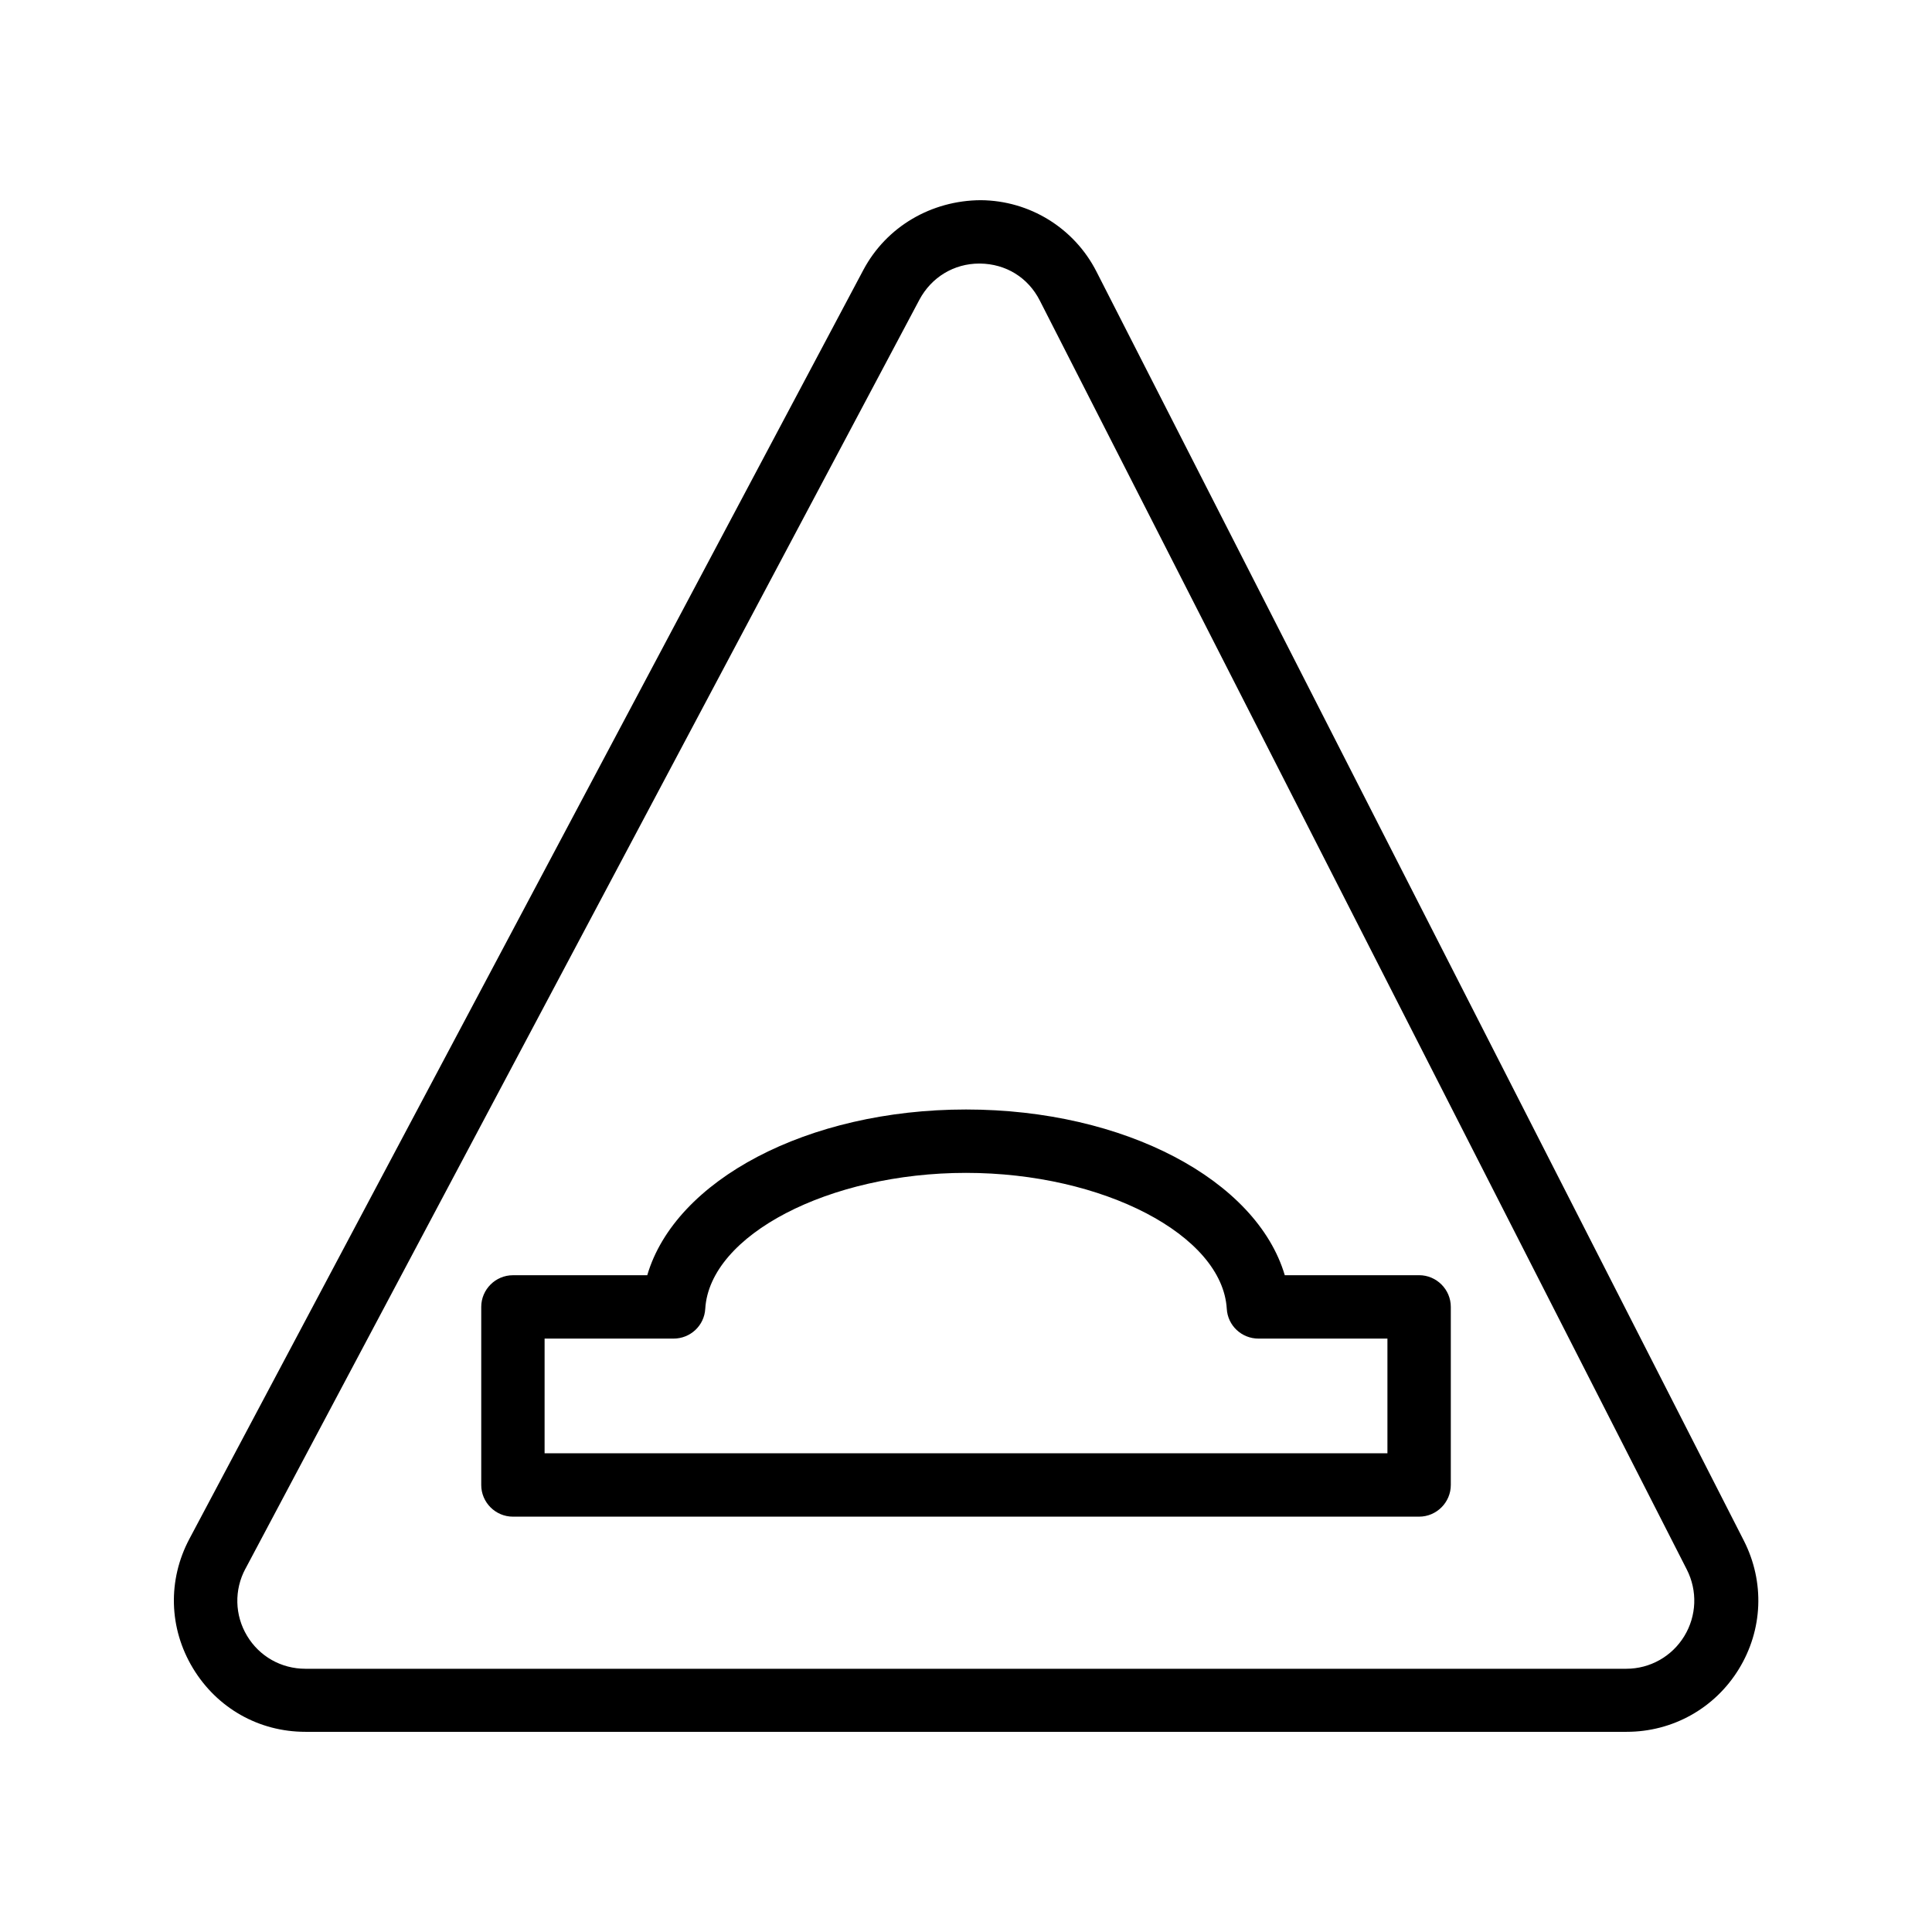 <?xml version="1.0" encoding="UTF-8"?>
<!-- Uploaded to: SVG Repo, www.svgrepo.com, Generator: SVG Repo Mixer Tools -->
<svg fill="#000000" width="800px" height="800px" version="1.1" viewBox="144 144 512 512" xmlns="http://www.w3.org/2000/svg">
 <g>
  <path d="m224.93 602.95h350.15c12.176 0 23.344-6.215 29.727-16.625 6.383-10.41 6.887-23.09 1.344-34.008l-171.55-336.29c-5.879-11.586-17.719-18.895-30.73-18.977-13.016 0.082-24.938 6.969-31.066 18.473l-178.61 336.29c-5.793 10.914-5.457 23.68 0.922 34.258 6.383 10.582 17.469 16.879 29.812 16.879zm-15.871-43.242 178.6-336.29c3.191-5.961 9.152-9.574 15.871-9.574h0.168c6.887 0.082 12.762 3.695 15.871 9.824l171.46 336.29c2.856 5.625 2.602 12.258-0.672 17.633s-9.07 8.648-15.367 8.648h-350.07c-6.383 0-12.176-3.273-15.449-8.734-3.277-5.453-3.445-12.172-0.422-17.797z"/>
  <path d="m279.93 545.93h240.15c4.617 0 8.398-3.777 8.398-8.398v-47.191c0-4.617-3.777-8.398-8.398-8.398h-35.602c-7.473-25.191-42.402-43.914-84.473-43.914-42.066 0-77.082 18.727-84.473 43.914l-35.602 0.008c-4.617 0-8.398 3.777-8.398 8.398v47.191c0 4.613 3.777 8.391 8.398 8.391zm8.395-47.188h34.176c4.449 0 8.145-3.441 8.398-7.894 1.176-19.566 32.832-36.023 69.105-36.023s67.93 16.457 69.105 36.023c0.25 4.449 3.945 7.894 8.398 7.894h34.176v30.398l-223.36-0.004z"/>
 </g>
</svg>